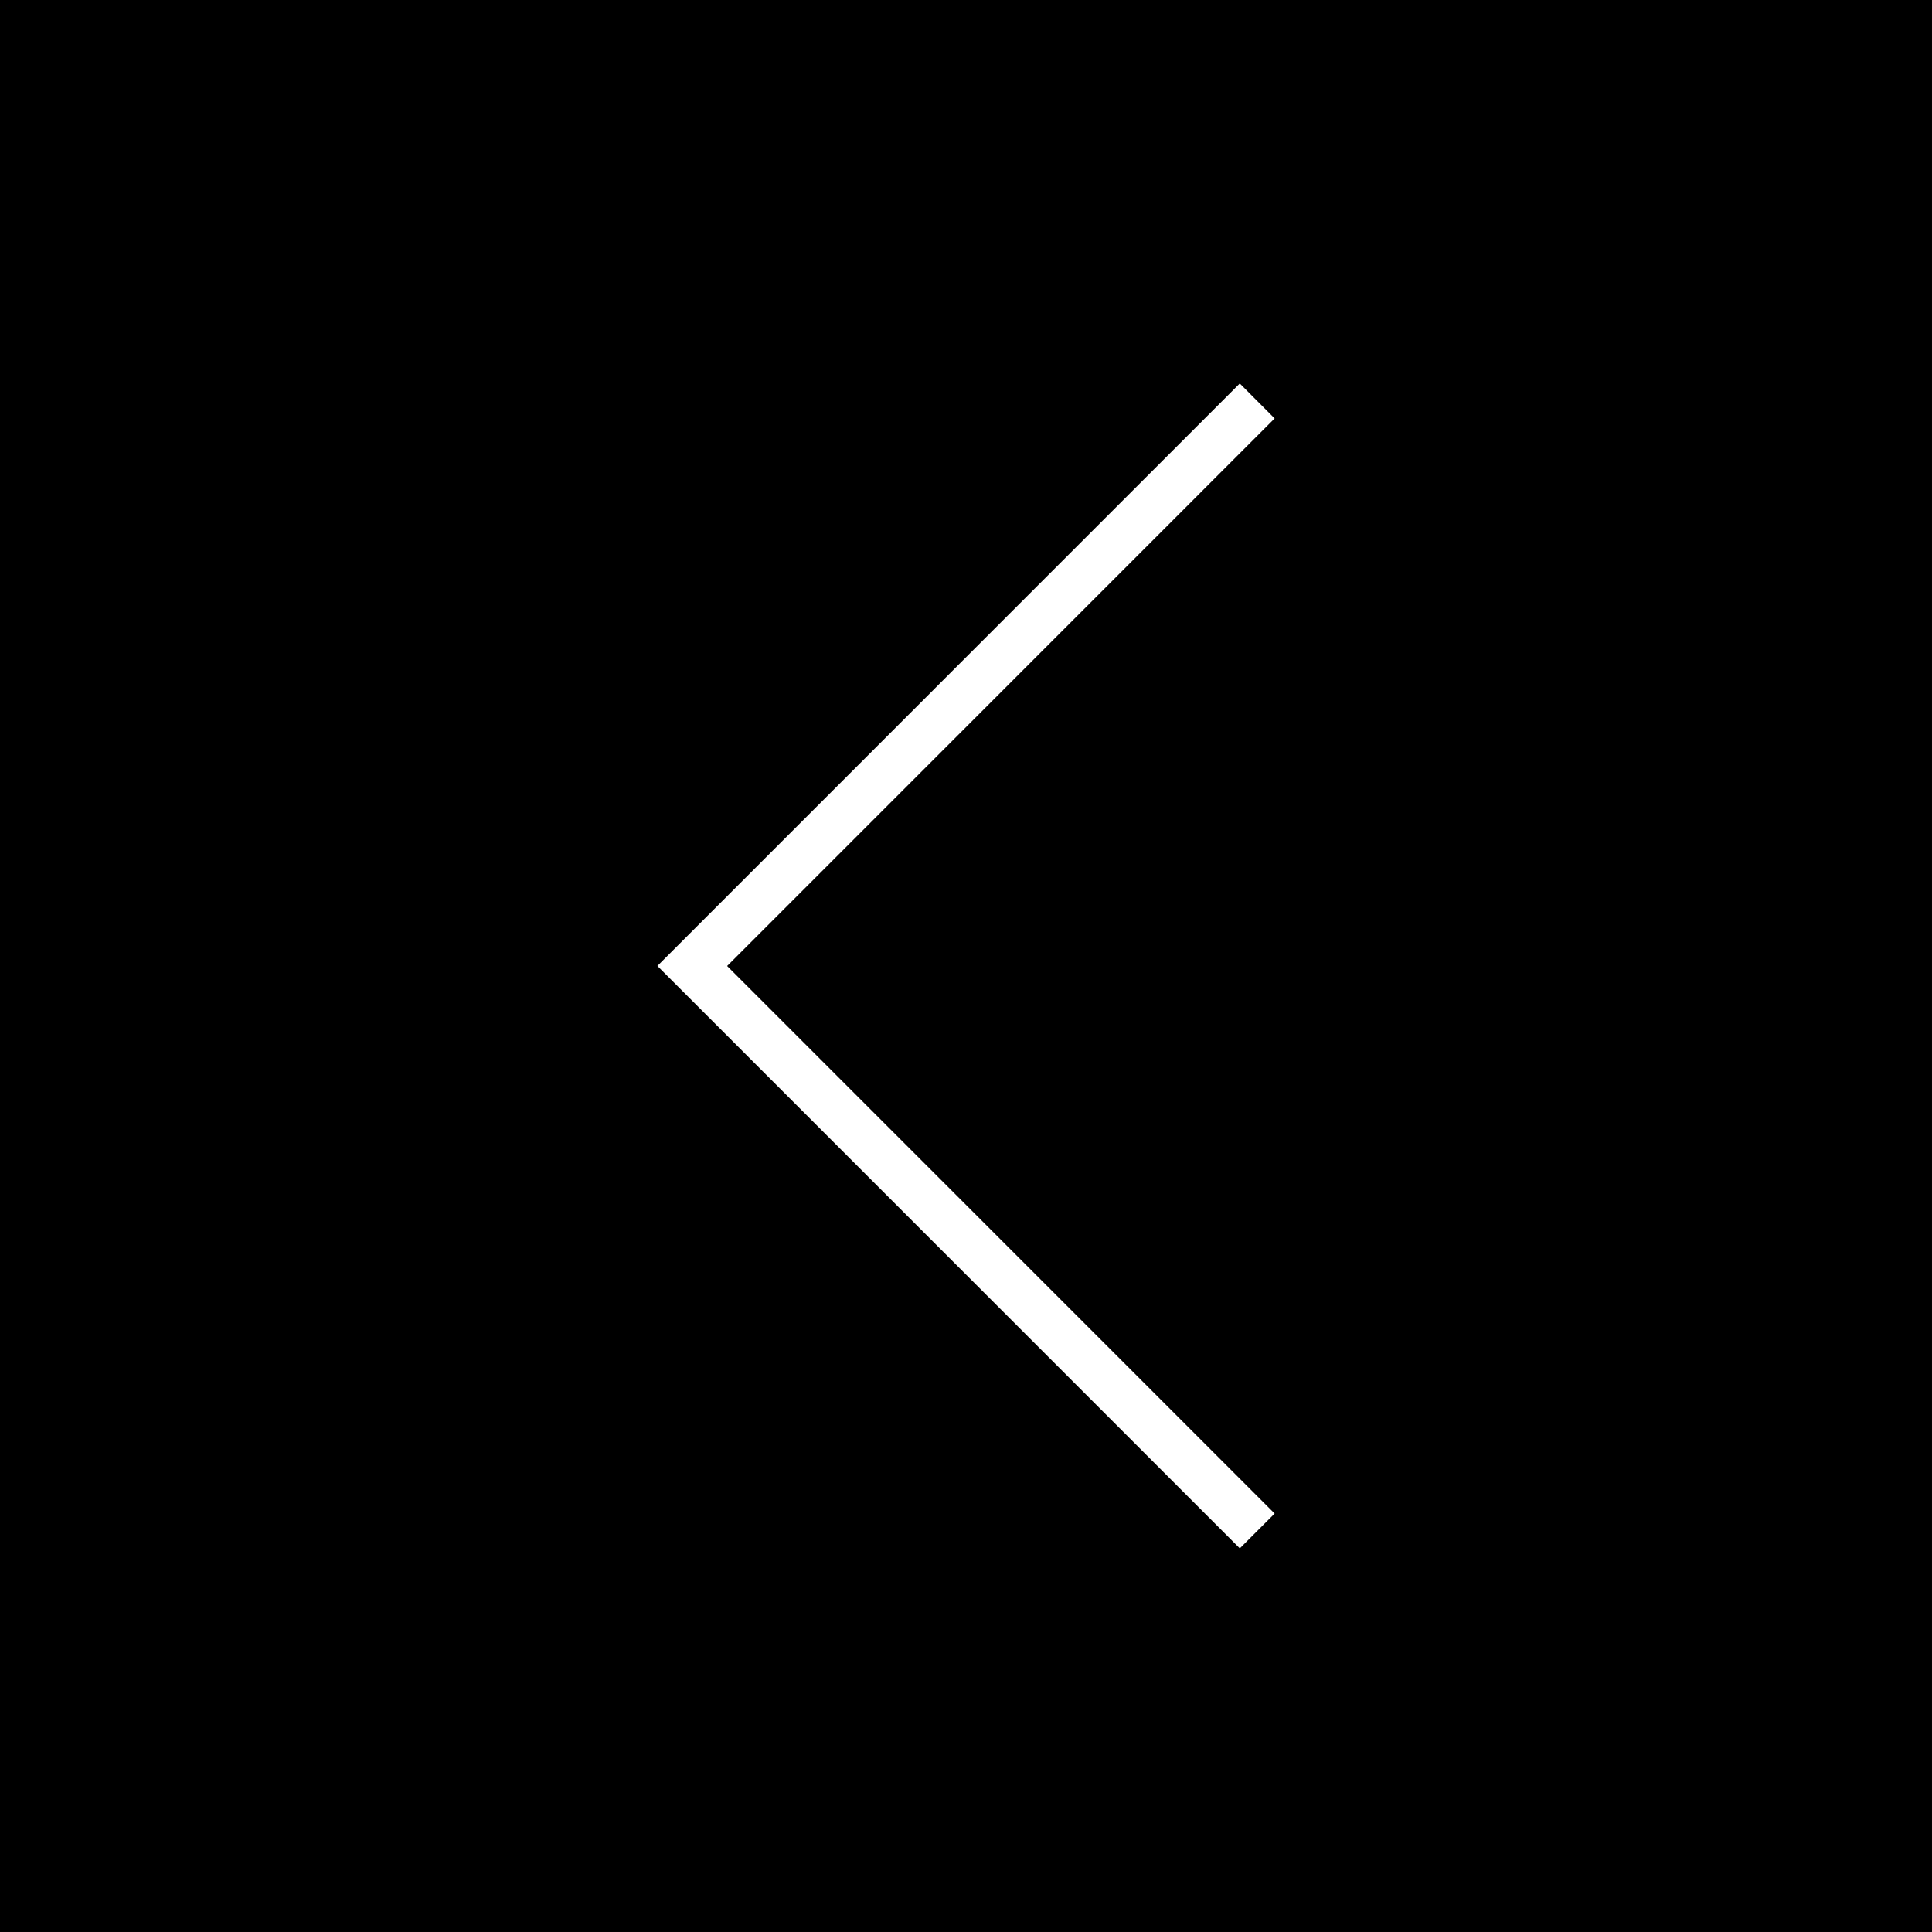 <svg xmlns="http://www.w3.org/2000/svg" width="61" height="61" viewBox="0 0 61 61">
  <rect x="0" y="0" width="61" height="61" fill="#808080" stroke="none"/>
  <defs>
    <style>
      .cls-1 {
        stroke: #000;
        stroke-width: 0.897px;
      }

      .cls-2 {
        fill: #fff;
      }
    </style>
  </defs>
  <g id="ベクトルスマートオブジェクト_のコピー" data-name="ベクトルスマートオブジェクト のコピー" transform="matrix(-1, 0, 0, -1, 262.714, -646.557)">
    <rect id="長方形_37" data-name="長方形 37" class="cls-1" width="60.103" height="60.103" transform="translate(202.163 -707.108)"/>
    <path id="パス_2" data-name="パス 2" class="cls-2" d="M222.469-659.769l17.287-17.288-17.287-17.287,1.1-1.1,18.389,18.389-18.388,18.39Z"/>
  </g>
</svg>
